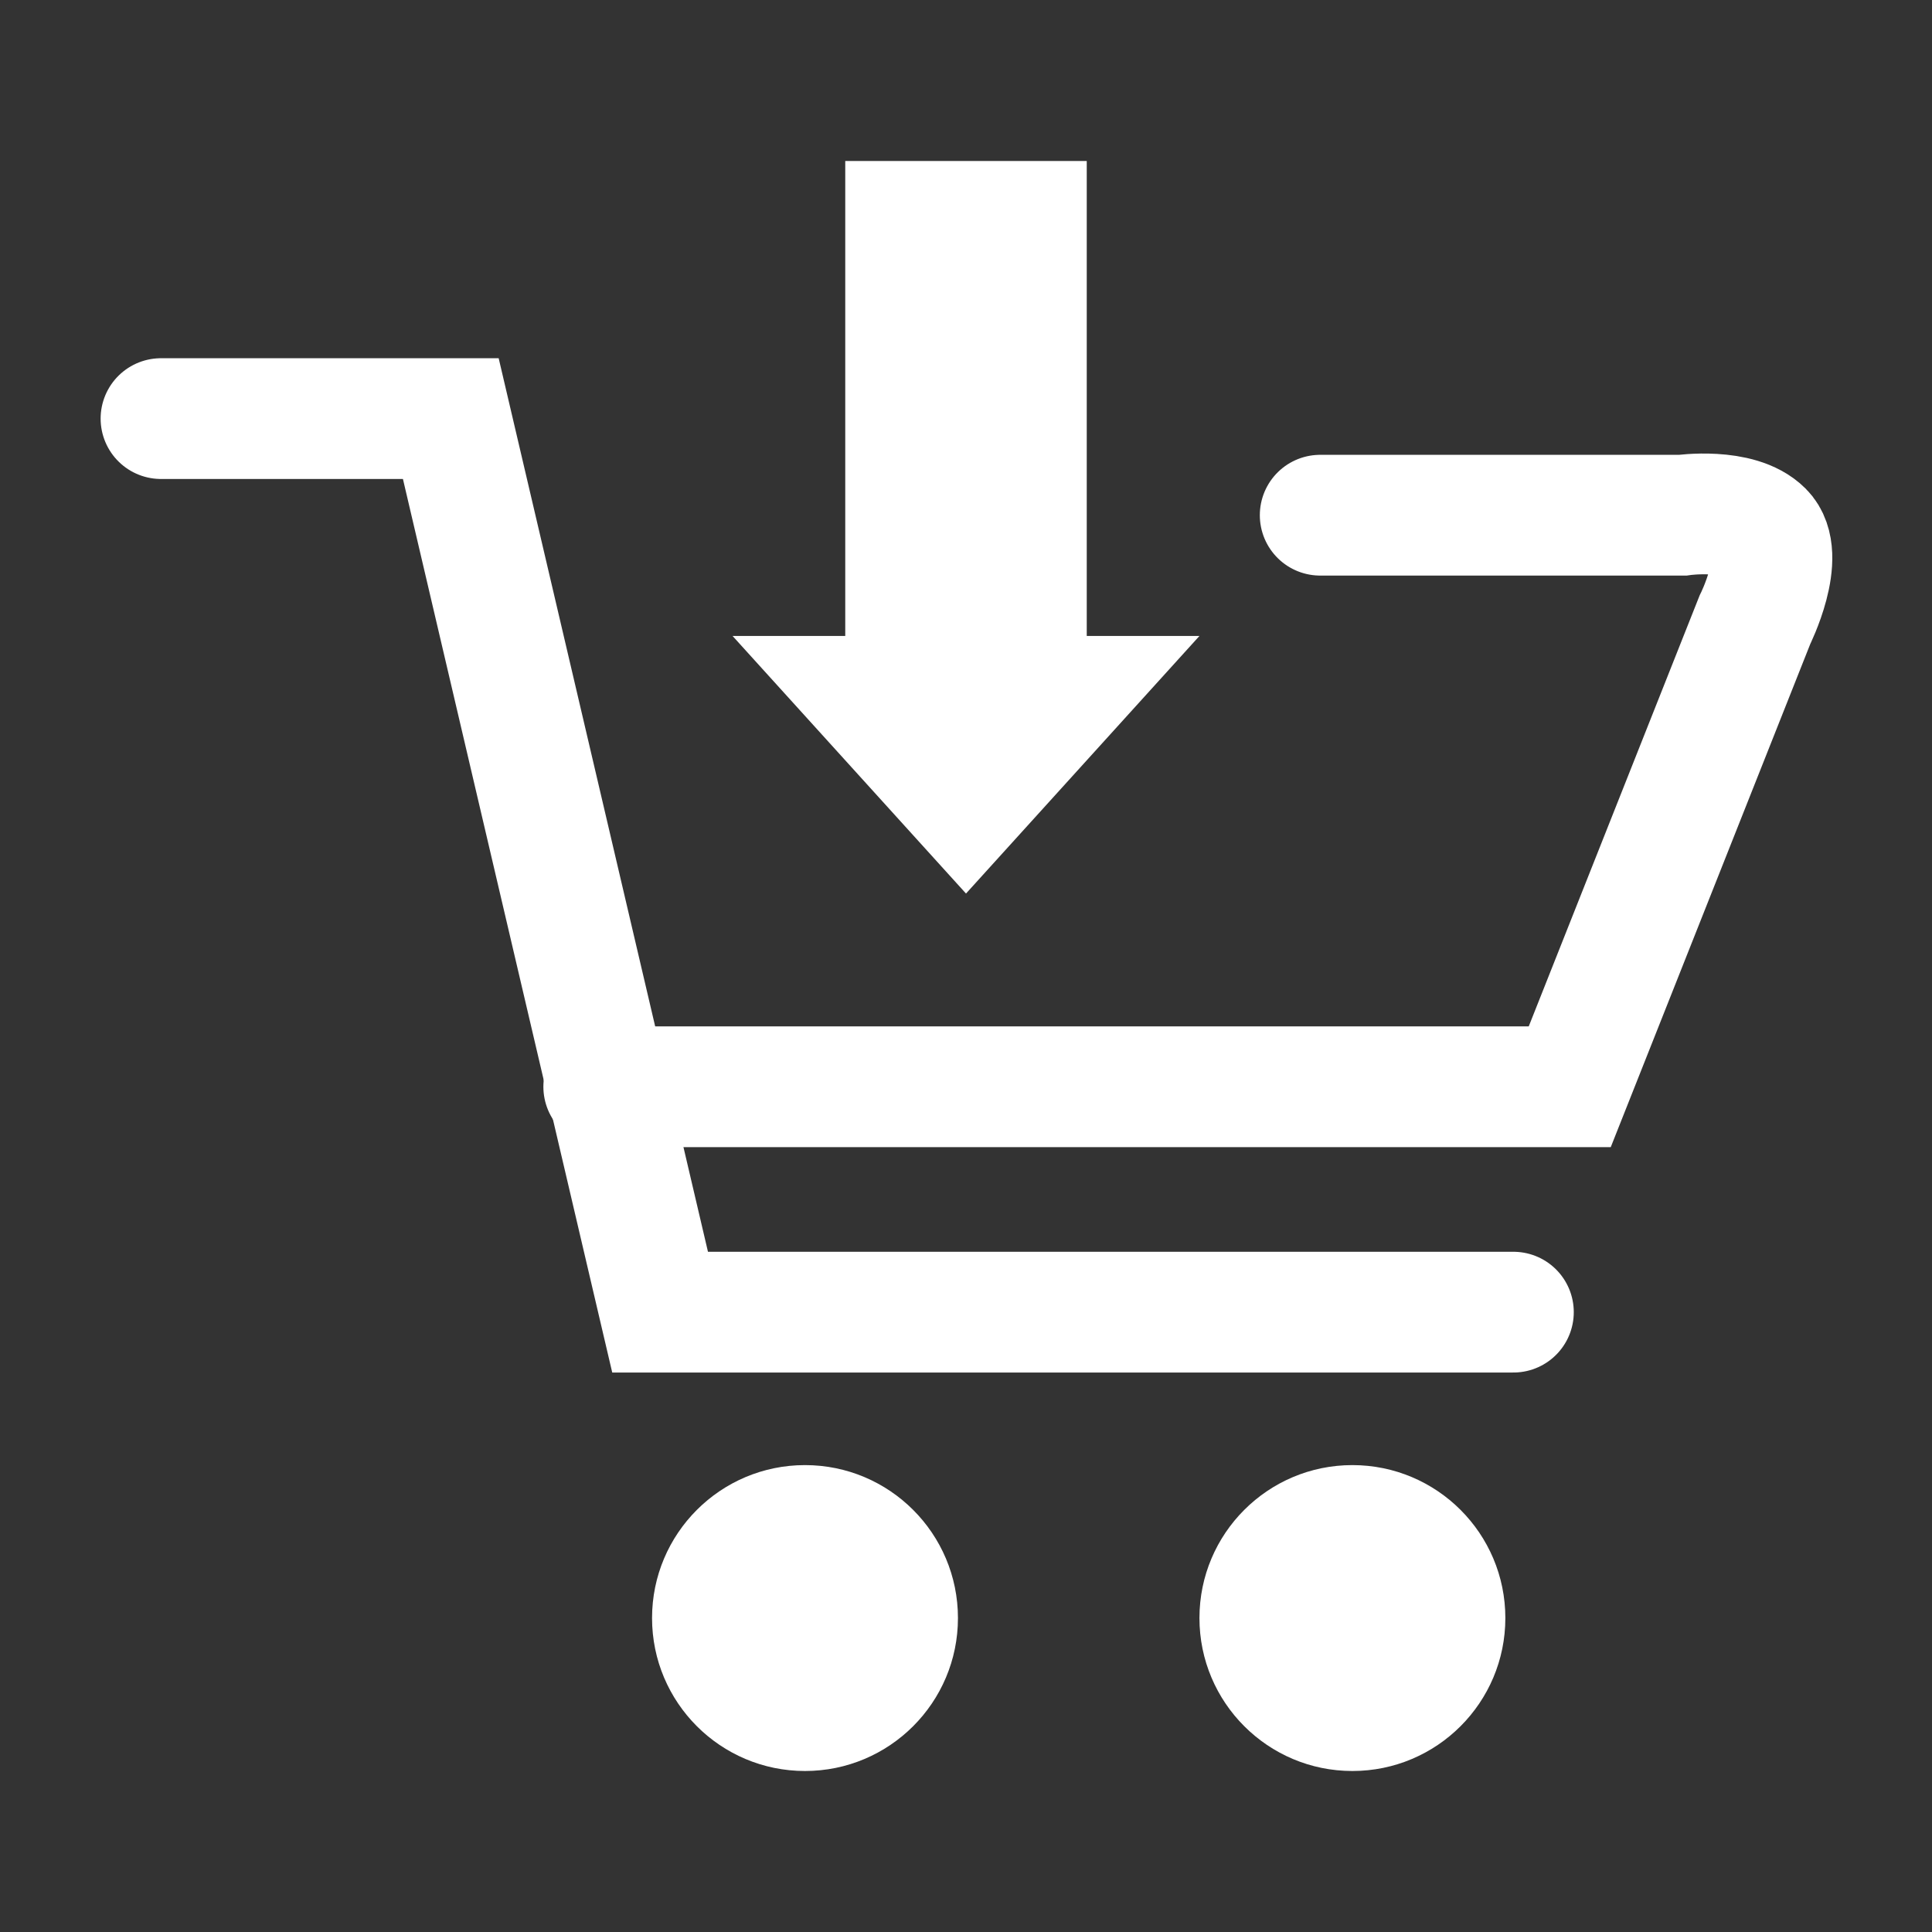 <?xml version="1.0" encoding="utf-8"?>
<!-- Generator: Adobe Illustrator 27.0.0, SVG Export Plug-In . SVG Version: 6.00 Build 0)  -->
<svg version="1.1" id="Layer_1" xmlns="http://www.w3.org/2000/svg" xmlns:xlink="http://www.w3.org/1999/xlink" x="0px" y="0px"
	 viewBox="0 0 24 24" style="enable-background:new 0 0 24 24;" xml:space="preserve">
<rect x="0" y="0" width="24" height="24" fill="#333333" stroke="none"/>
<style type="text/css">
	.st0{fill:none;stroke:#FFFFFF;stroke-width:1.5;stroke-linecap:round;stroke-miterlimit:10;}
	.st1{fill:#FFFFFF;}
</style>
<g id="Ebene_3">
</g>
<g id="Ebene_4">
	<g>
		<polyline class="st0" points="2,5.2 5.6,5.2 8.2,16.3 18.8,16.3 		"/>
		<path class="st0" d="M16.4,6.4h4.5c0,0,0.7-0.1,1,0.2c0.3,0.3-0.1,1.1-0.1,1.1l-2.3,5.8h-12"/>
		<circle class="st1" cx="16.8" cy="20.1" r="1.9"/>
		<circle class="st1" cx="10" cy="20.1" r="1.9"/>
		<g>
			<polygon class="st1" points="12,11.1 9.1,7.9 14.9,7.9 			"/>
			<rect x="10.5" y="2" class="st1" width="3" height="7.1"/>
		</g>
	</g>
</g>
</svg>
